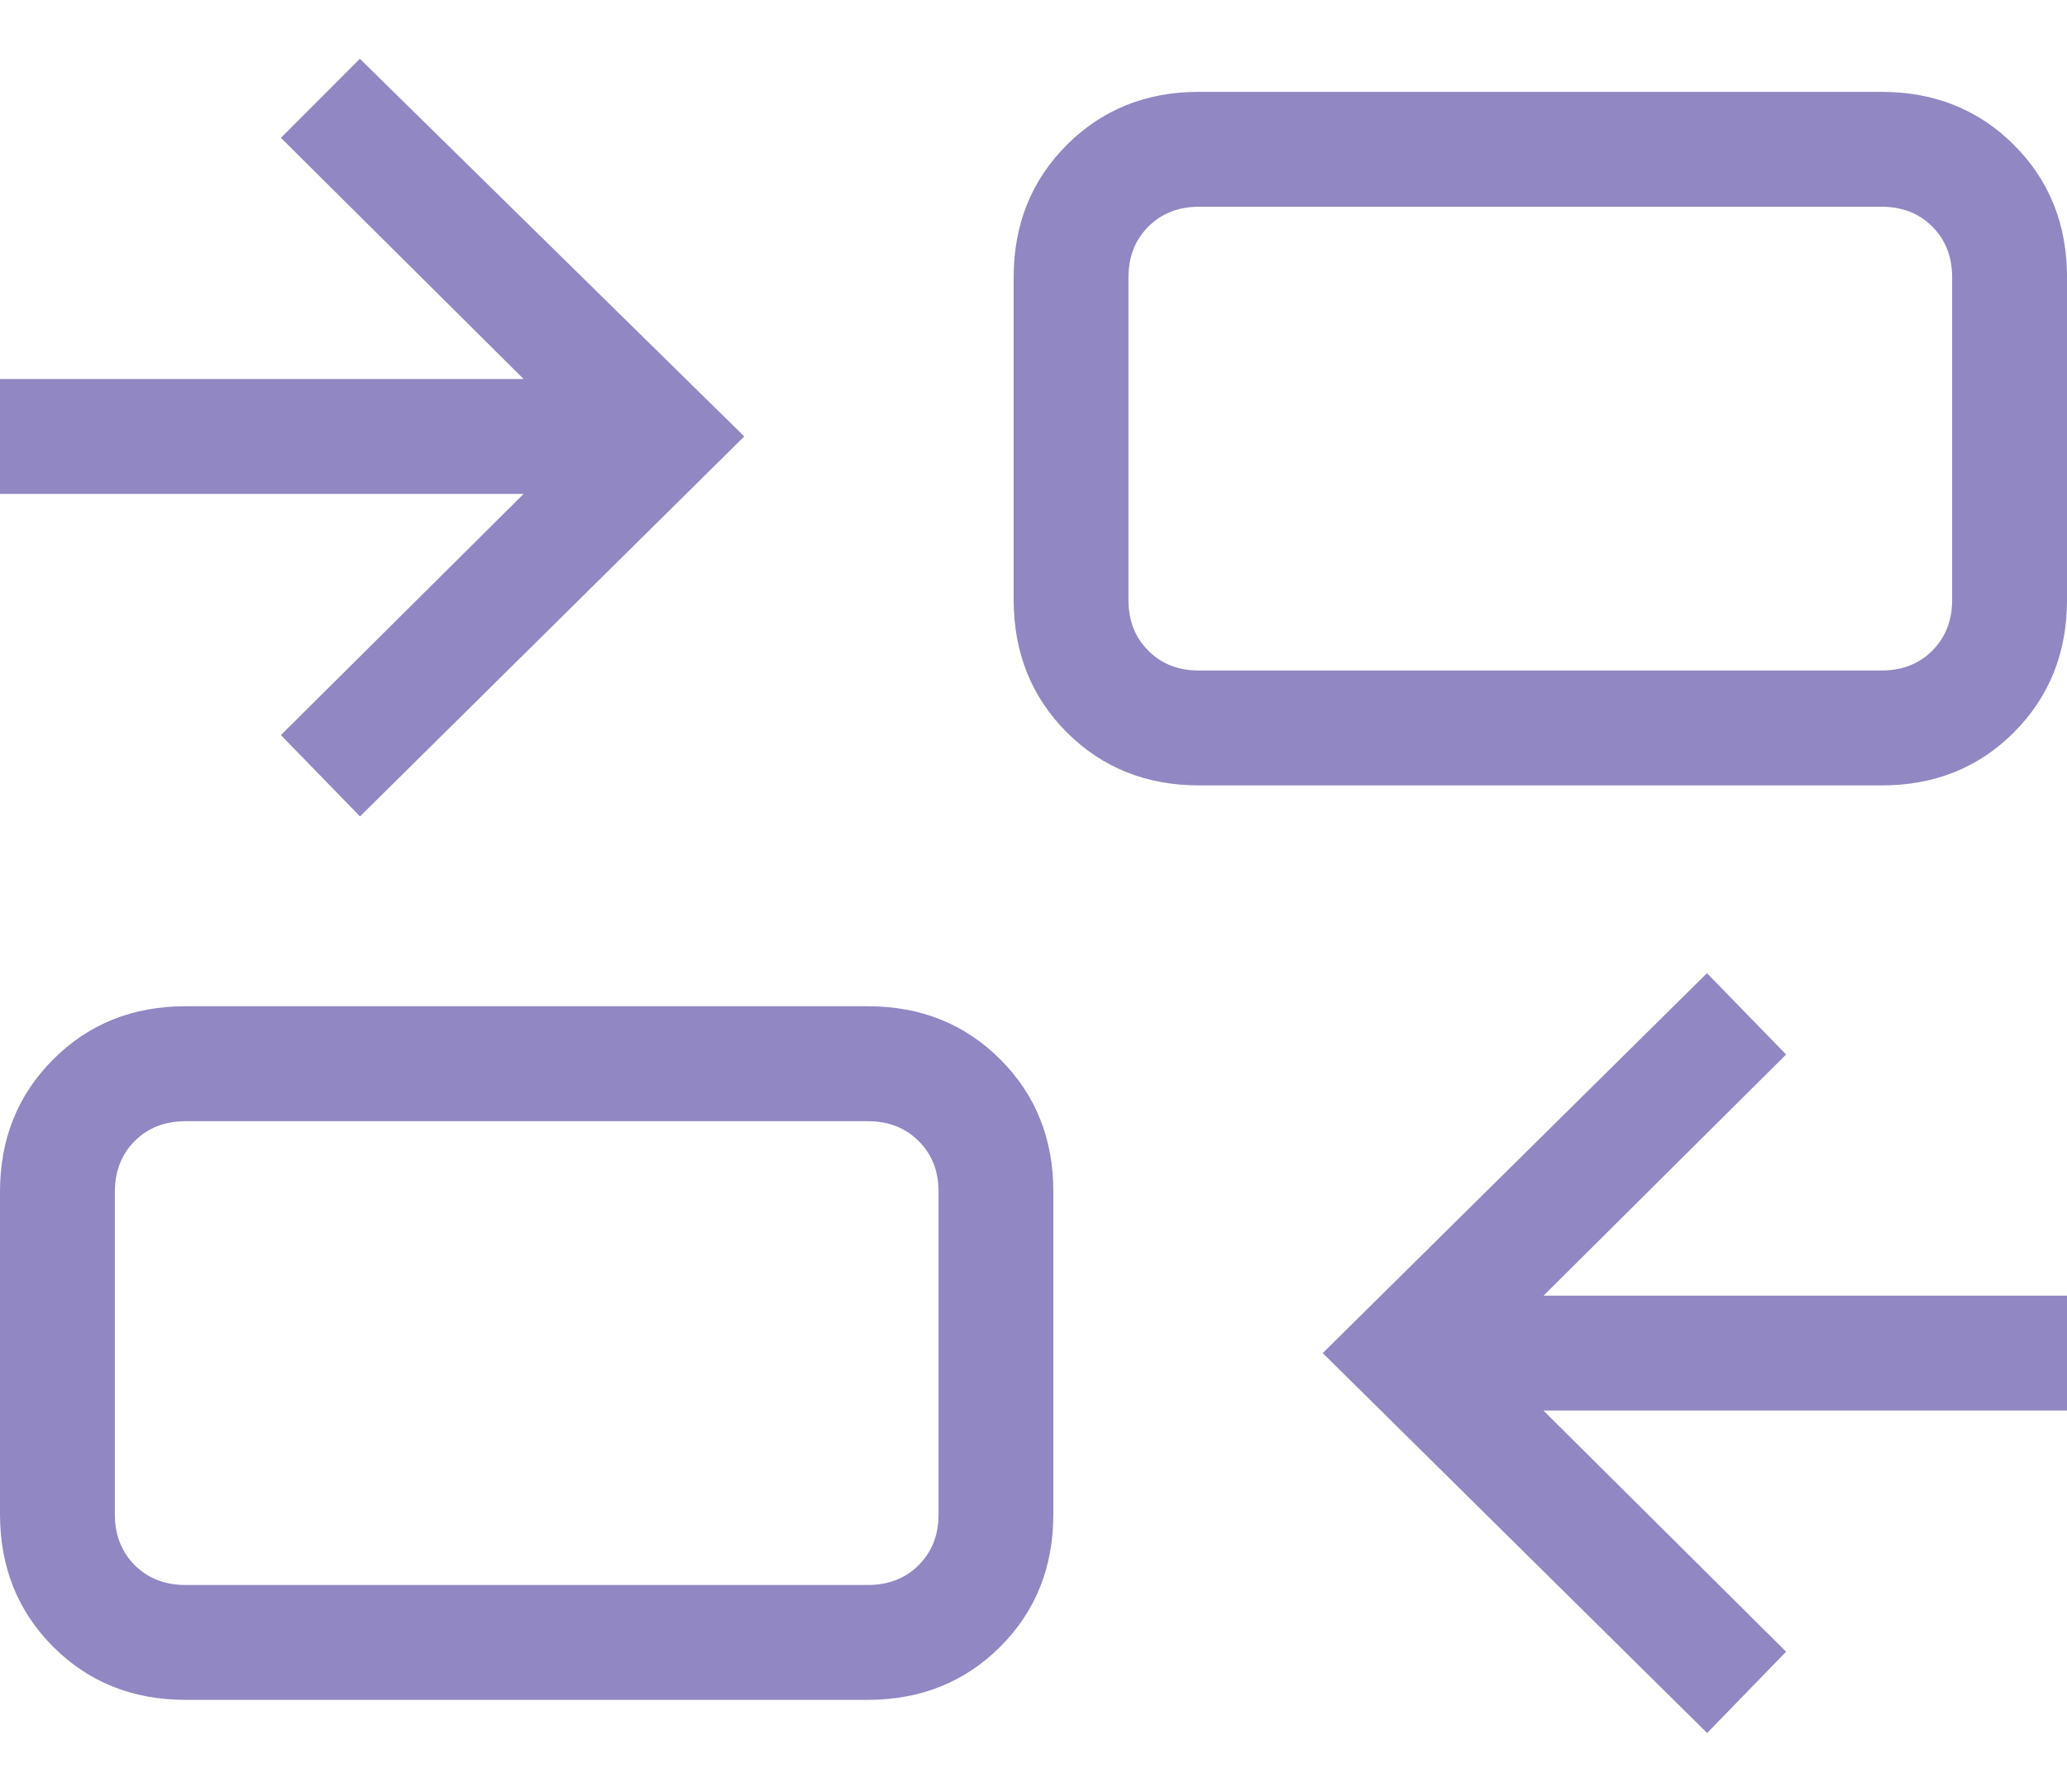<svg width="30" height="26" viewBox="0 0 30 26" fill="none" xmlns="http://www.w3.org/2000/svg">
<path d="M24.777 25.148L19.198 19.635L24.775 14.122L25.923 15.302L22.402 18.802H30V20.468H22.4L25.923 23.968L24.777 25.148ZM2.693 24.667C1.926 24.667 1.285 24.41 0.772 23.897C0.258 23.383 0.001 22.742 0 21.973V17.295C0 16.528 0.257 15.888 0.772 15.373C1.286 14.859 1.926 14.602 2.692 14.602H12.597C13.363 14.602 14.004 14.859 14.518 15.373C15.033 15.888 15.289 16.528 15.288 17.295V21.973C15.288 22.741 15.032 23.382 14.518 23.895C14.005 24.408 13.364 24.666 12.597 24.667H2.693ZM2.693 23H12.597C12.896 23 13.141 22.904 13.333 22.712C13.526 22.519 13.622 22.274 13.622 21.975V17.295C13.622 16.995 13.526 16.749 13.333 16.558C13.141 16.366 12.896 16.27 12.597 16.27H2.693C2.393 16.27 2.147 16.366 1.955 16.558C1.763 16.751 1.667 16.996 1.667 17.295V21.975C1.667 22.274 1.763 22.519 1.955 22.712C2.147 22.904 2.393 23 2.693 23ZM5.225 11.847L4.077 10.667L7.6 7.167H0V5.5H7.6L4.077 2L5.223 0.853L10.802 6.333L5.225 11.847ZM17.403 11.397C16.637 11.397 15.997 11.14 15.483 10.627C14.97 10.113 14.713 9.473 14.712 8.705V4.025C14.712 3.258 14.969 2.618 15.483 2.103C15.998 1.589 16.638 1.332 17.403 1.333H27.308C28.075 1.333 28.716 1.59 29.23 2.103C29.744 2.617 30.001 3.257 30 4.025V8.705C30 9.472 29.743 10.112 29.23 10.627C28.717 11.141 28.076 11.398 27.308 11.397H17.403ZM17.403 9.73H27.308C27.607 9.73 27.853 9.634 28.045 9.442C28.237 9.249 28.333 9.004 28.333 8.705V4.025C28.333 3.726 28.237 3.481 28.045 3.288C27.853 3.096 27.607 3 27.308 3H17.403C17.104 3 16.859 3.096 16.667 3.288C16.474 3.481 16.378 3.727 16.378 4.027V8.705C16.378 9.005 16.474 9.251 16.667 9.443C16.859 9.636 17.104 9.73 17.403 9.73Z" fill="#251087" fill-opacity="0.5"/>
</svg>
